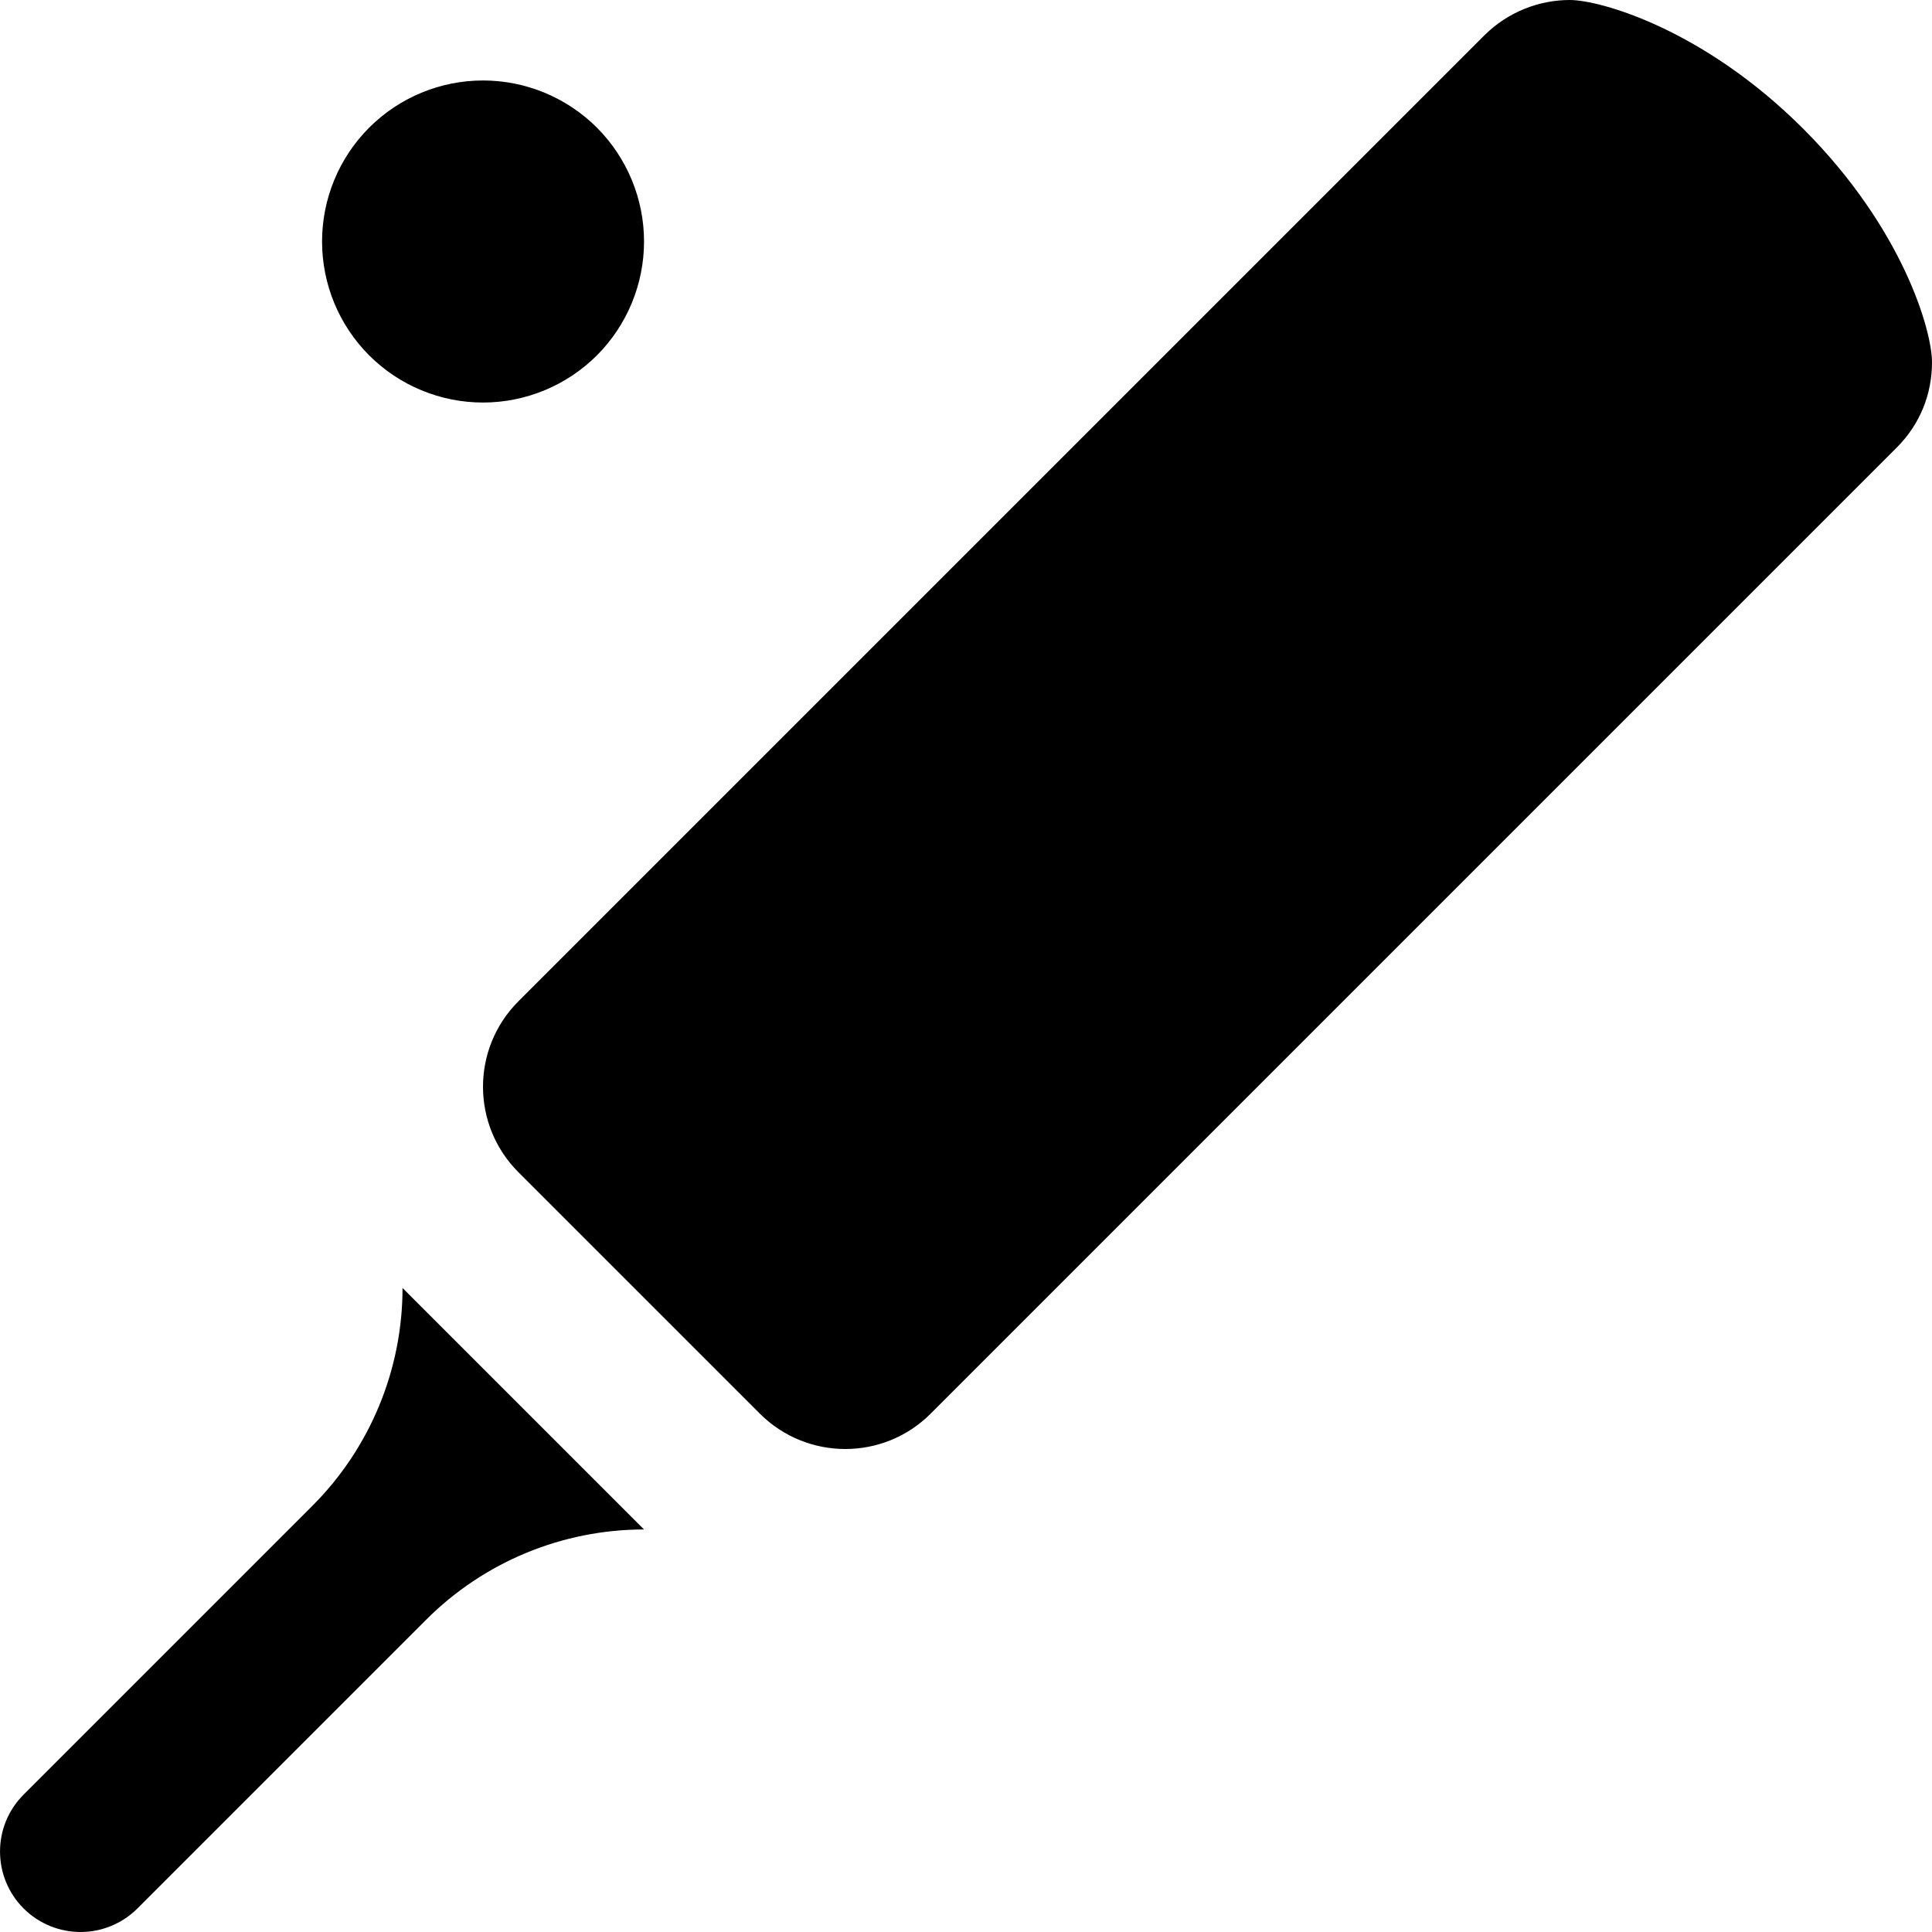 <svg viewBox="0 0 20 20" xmlns="http://www.w3.org/2000/svg">
<g clip-path="url(#clip0_1407_34555)">
<path d="M16.25 0C15.935 0 15.611 0.122 15.366 0.366L5.366 10.366C4.878 10.854 4.878 11.646 5.366 12.134L7.866 14.634C8.355 15.122 9.147 15.122 9.634 14.634L19.634 4.634C19.879 4.39 20 4.076 20 3.75C20 3.424 19.7 2.366 18.667 1.333C17.635 0.301 16.566 0 16.25 0ZM5 0.833C4.558 0.833 4.134 1.009 3.822 1.321C3.509 1.634 3.334 2.058 3.334 2.5C3.334 2.942 3.509 3.366 3.822 3.679C4.134 3.991 4.558 4.167 5 4.167C5.442 4.167 5.866 3.991 6.179 3.679C6.491 3.366 6.667 2.942 6.667 2.5C6.667 2.058 6.491 1.634 6.179 1.321C5.866 1.009 5.442 0.833 5 0.833ZM4.167 13.333C4.167 14.179 3.831 14.991 3.233 15.589L0.244 18.578C-0.081 18.903 -0.081 19.43 0.244 19.756C0.407 19.918 0.62 20 0.834 20C1.047 20 1.26 19.918 1.423 19.756L4.411 16.768C5.009 16.169 5.821 15.833 6.667 15.833L4.167 13.333Z" />
</g>
<defs>
<clipPath id="clip0_1407_34555">
<rect width="20" height="20" fill="white"/>
</clipPath>
</defs>
</svg>
